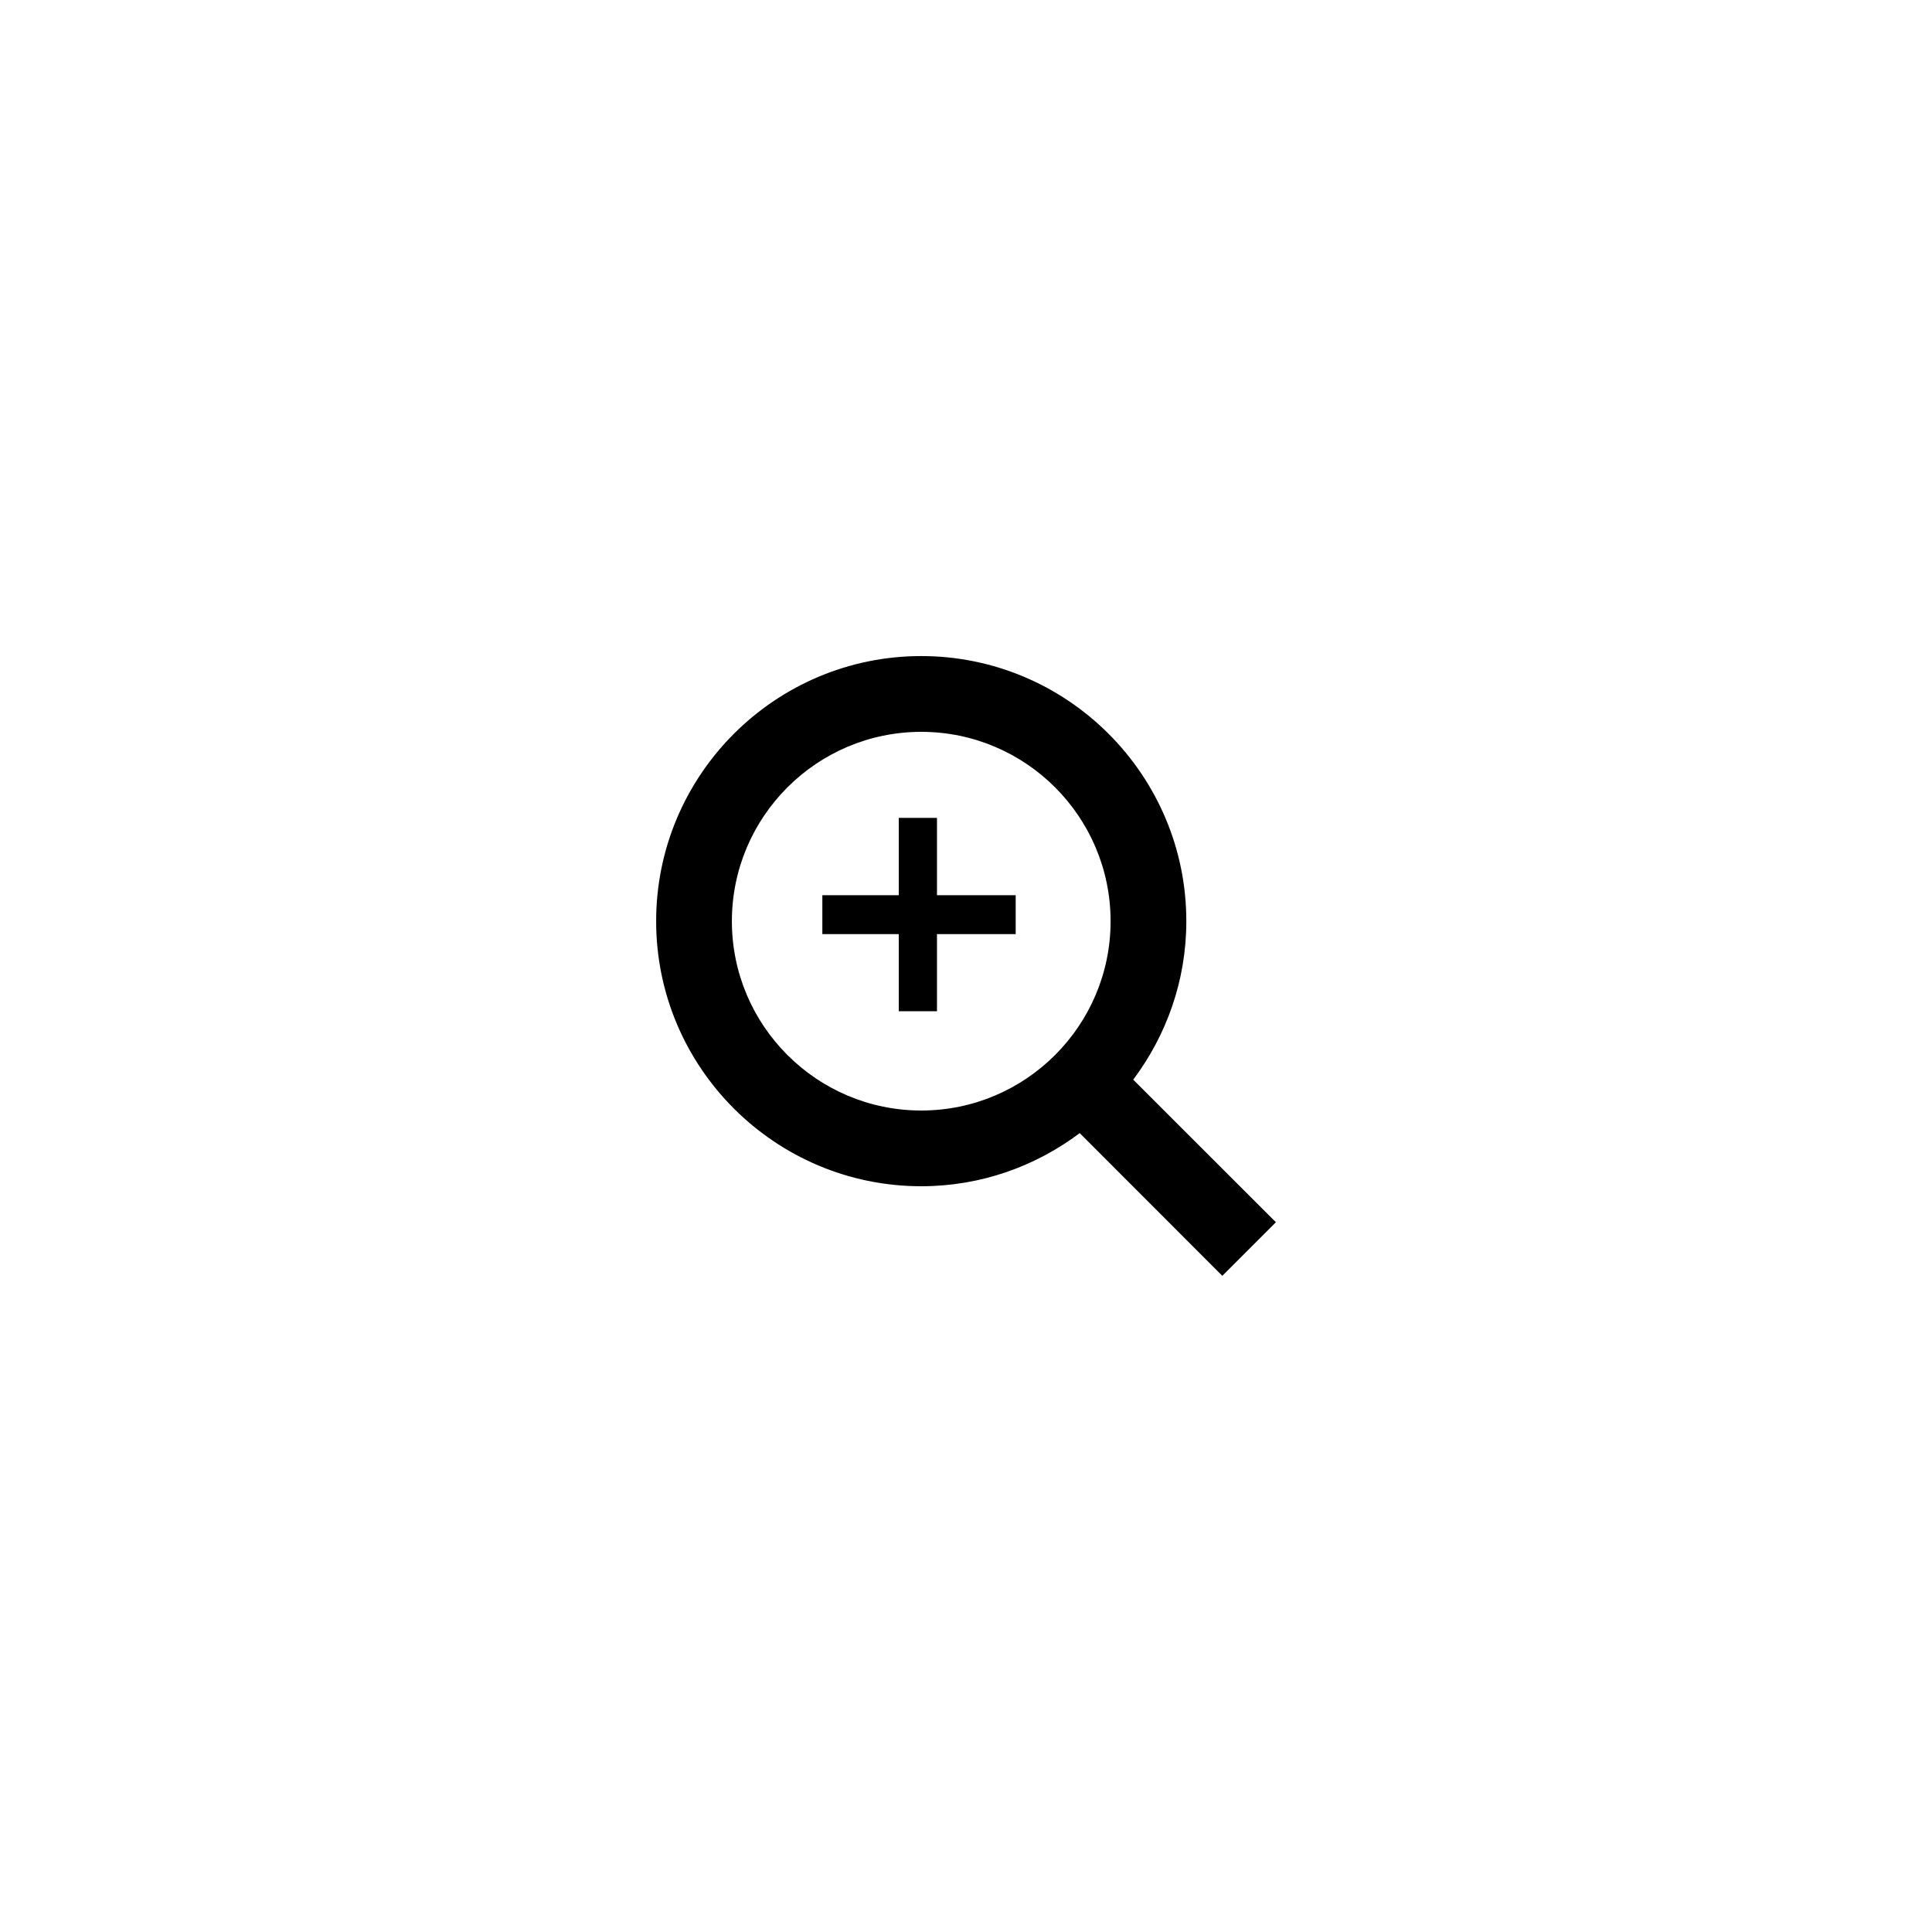<?xml version="1.0" encoding="utf-8"?>
<!-- Generator: Adobe Illustrator 16.0.4, SVG Export Plug-In . SVG Version: 6.00 Build 0)  -->
<!DOCTYPE svg PUBLIC "-//W3C//DTD SVG 1.1//EN" "http://www.w3.org/Graphics/SVG/1.1/DTD/svg11.dtd">
<svg version="1.1" id="レイヤー_1" xmlns="http://www.w3.org/2000/svg" xmlns:xlink="http://www.w3.org/1999/xlink" x="0px"
	 y="0px" width="50px" height="50px" viewBox="0 0 50 50" enable-background="new 0 0 50 50" xml:space="preserve">
<path d="M29.328,27.941c0.859-1.146,1.374-2.562,1.374-4.101c0-3.783-3.078-6.861-6.86-6.861c-3.783,0-6.861,3.078-6.861,6.861
	c0,3.784,3.078,6.86,6.861,6.86c1.538,0,2.955-0.514,4.101-1.375l3.69,3.693l1.387-1.387L29.328,27.941z M23.842,28.74
	c-2.702,0-4.901-2.197-4.901-4.899c0-2.703,2.199-4.901,4.901-4.901s4.9,2.198,4.9,4.901C28.742,26.543,26.544,28.74,23.842,28.74z
	 M24.249,21.166H23.26v2.002h-1.978v1.006h1.978v1.996h0.989v-1.996h2.037v-1.006h-2.037V21.166z"/>
</svg>

